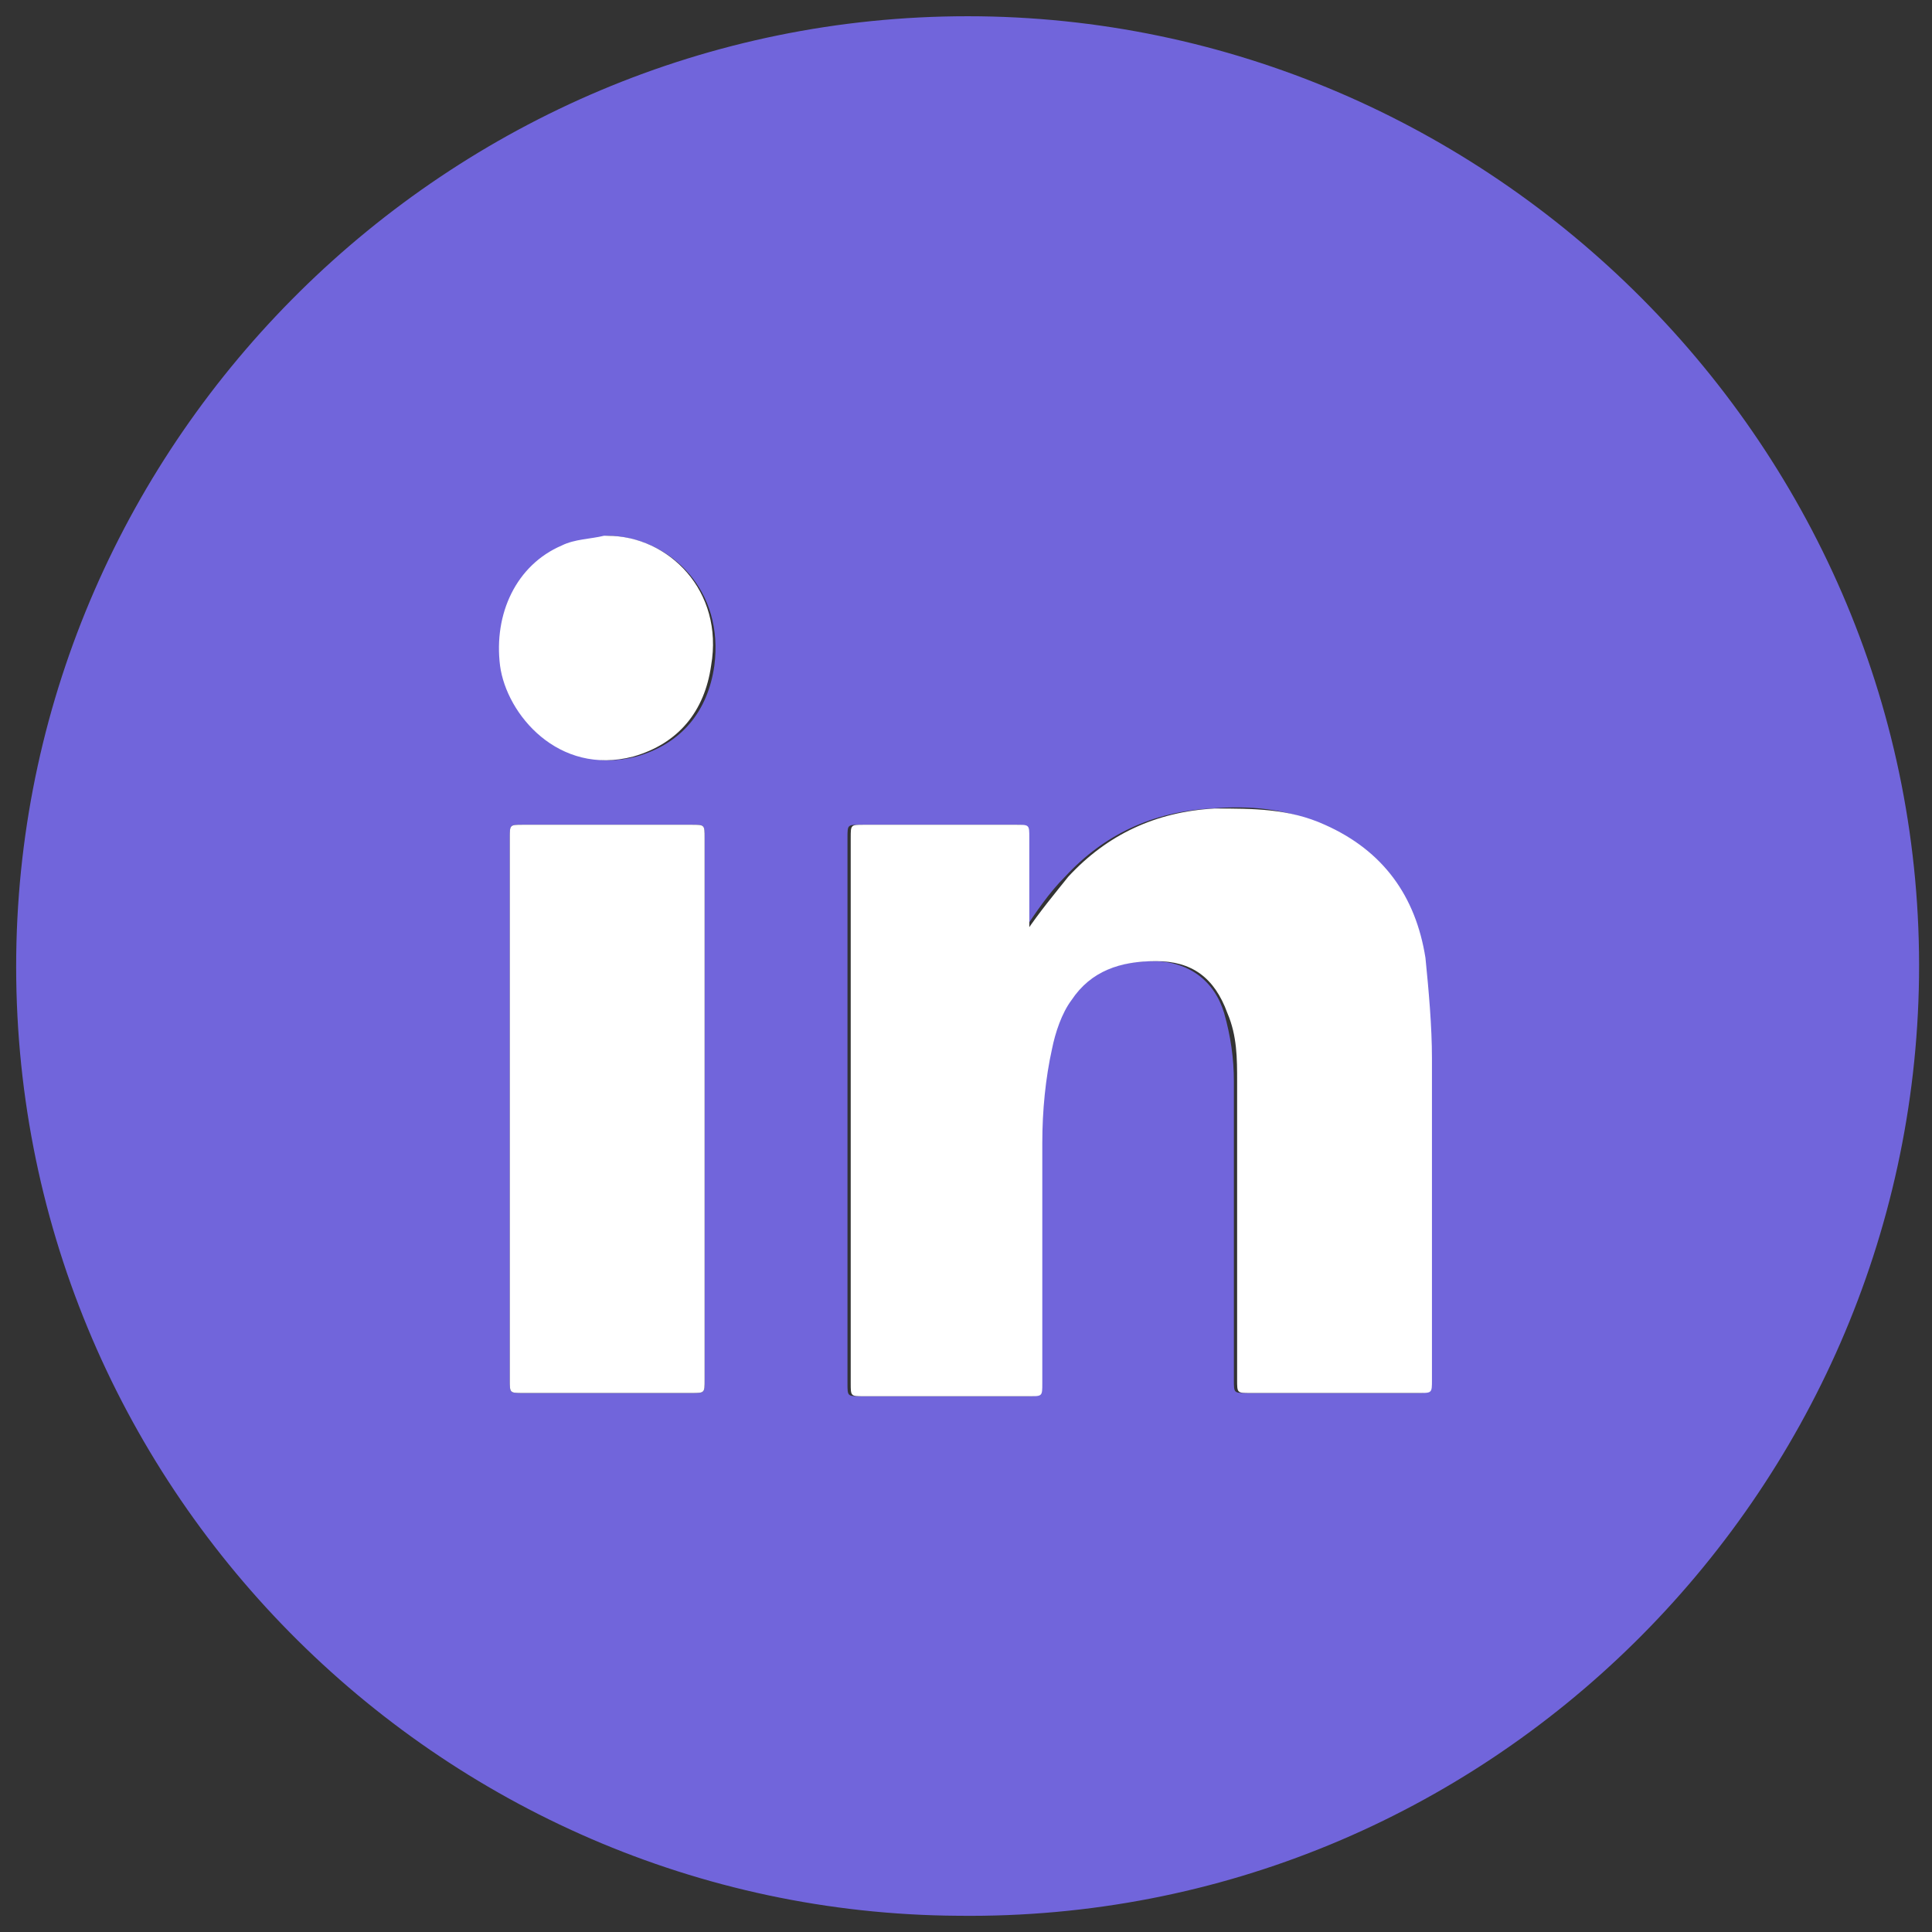<svg xmlns="http://www.w3.org/2000/svg" id="Capa_1" data-name="Capa 1" viewBox="0 0 59.5 59.5"><rect x="0" y="0" width="59.5" height="59.5" fill="#333333" stroke="none"/><defs><style>      .cls-1 {        fill: #7165db;      }      .cls-1, .cls-2 {        stroke-width: 0px;      }      .cls-2 {        fill: #fff;      }    </style></defs><path class="cls-1" d="M29.8.5c16.1,0,29.5,13.3,29.3,29.6-.2,15.9-13.3,29.1-29.6,28.9C13.5,58.9.3,45.7.5,29.4.7,13.5,13.8.5,29.8.5ZM31.6,28.7c0-1,0-1.9,0-2.9,0-.4,0-.4-.4-.4-1.6,0-3.2,0-4.7,0-.4,0-.4,0-.4.4,0,5.6,0,11.2,0,16.8,0,.4,0,.4.4.4,1.7,0,3.4,0,5.1,0,.4,0,.4,0,.4-.4,0-2.5,0-4.9,0-7.4,0-1,.2-1.9.3-2.9,0-.5.3-1,.6-1.5.6-.9,1.6-1.2,2.6-1.2,1.1,0,1.9.6,2.2,1.6.2.7.3,1.4.3,2.1,0,3.1,0,6.1,0,9.2,0,.4,0,.4.4.4,1.7,0,3.5,0,5.2,0,.4,0,.4,0,.4-.4,0-3.3,0-6.6,0-9.9,0-1,0-2.1-.2-3.1-.3-1.9-1.3-3.3-3.1-4.1-1.1-.5-2.2-.6-3.4-.5-1.8.1-3.3.8-4.5,2.1-.5.5-.9,1.1-1.3,1.7ZM21.7,34.2c0-2.8,0-5.6,0-8.4,0-.4,0-.4-.4-.4-1.7,0-3.5,0-5.2,0-.4,0-.4,0-.4.4,0,5.6,0,11.1,0,16.7,0,.4,0,.4.4.4,1.7,0,3.4,0,5.2,0,.4,0,.4,0,.4-.4,0-2.8,0-5.6,0-8.3ZM18.7,16.5c-.4.1-.9.2-1.3.3-1.4.6-2.2,2.1-1.9,3.7.2,1.5,1.8,3.4,4.1,2.8,1.4-.4,2.2-1.4,2.4-2.8.3-2.3-1.3-3.9-3.2-4Z"></path><path class="cls-2" d="M31.6,28.7c.4-.6.9-1.2,1.3-1.7,1.2-1.3,2.7-2,4.5-2.1,1.2,0,2.3,0,3.4.5,1.8.8,2.8,2.2,3.1,4.1.1,1,.2,2.1.2,3.1,0,3.3,0,6.6,0,9.9,0,.4,0,.4-.4.4-1.7,0-3.5,0-5.2,0-.4,0-.4,0-.4-.4,0-3.1,0-6.1,0-9.2,0-.7,0-1.4-.3-2.1-.4-1.1-1.1-1.6-2.2-1.6-1.1,0-2,.3-2.6,1.2-.3.4-.5,1-.6,1.5-.2.9-.3,1.9-.3,2.9,0,2.5,0,4.9,0,7.4,0,.4,0,.4-.4.4-1.7,0-3.4,0-5.1,0-.4,0-.4,0-.4-.4,0-5.6,0-11.2,0-16.8,0-.4,0-.4.4-.4,1.6,0,3.2,0,4.7,0,.4,0,.4,0,.4.4,0,1,0,2,0,2.9Z"></path><path class="cls-2" d="M21.7,34.2c0,2.8,0,5.6,0,8.3,0,.4,0,.4-.4.4-1.7,0-3.4,0-5.2,0-.4,0-.4,0-.4-.4,0-5.6,0-11.1,0-16.7,0-.4,0-.4.4-.4,1.7,0,3.5,0,5.2,0,.4,0,.4,0,.4.4,0,2.8,0,5.6,0,8.4Z"></path><path class="cls-2" d="M18.7,16.5c1.9,0,3.6,1.7,3.2,4-.2,1.4-1,2.4-2.4,2.8-2.3.6-3.9-1.3-4.1-2.8-.2-1.6.5-3.1,1.9-3.7.4-.2.9-.2,1.3-.3Z"></path></svg>